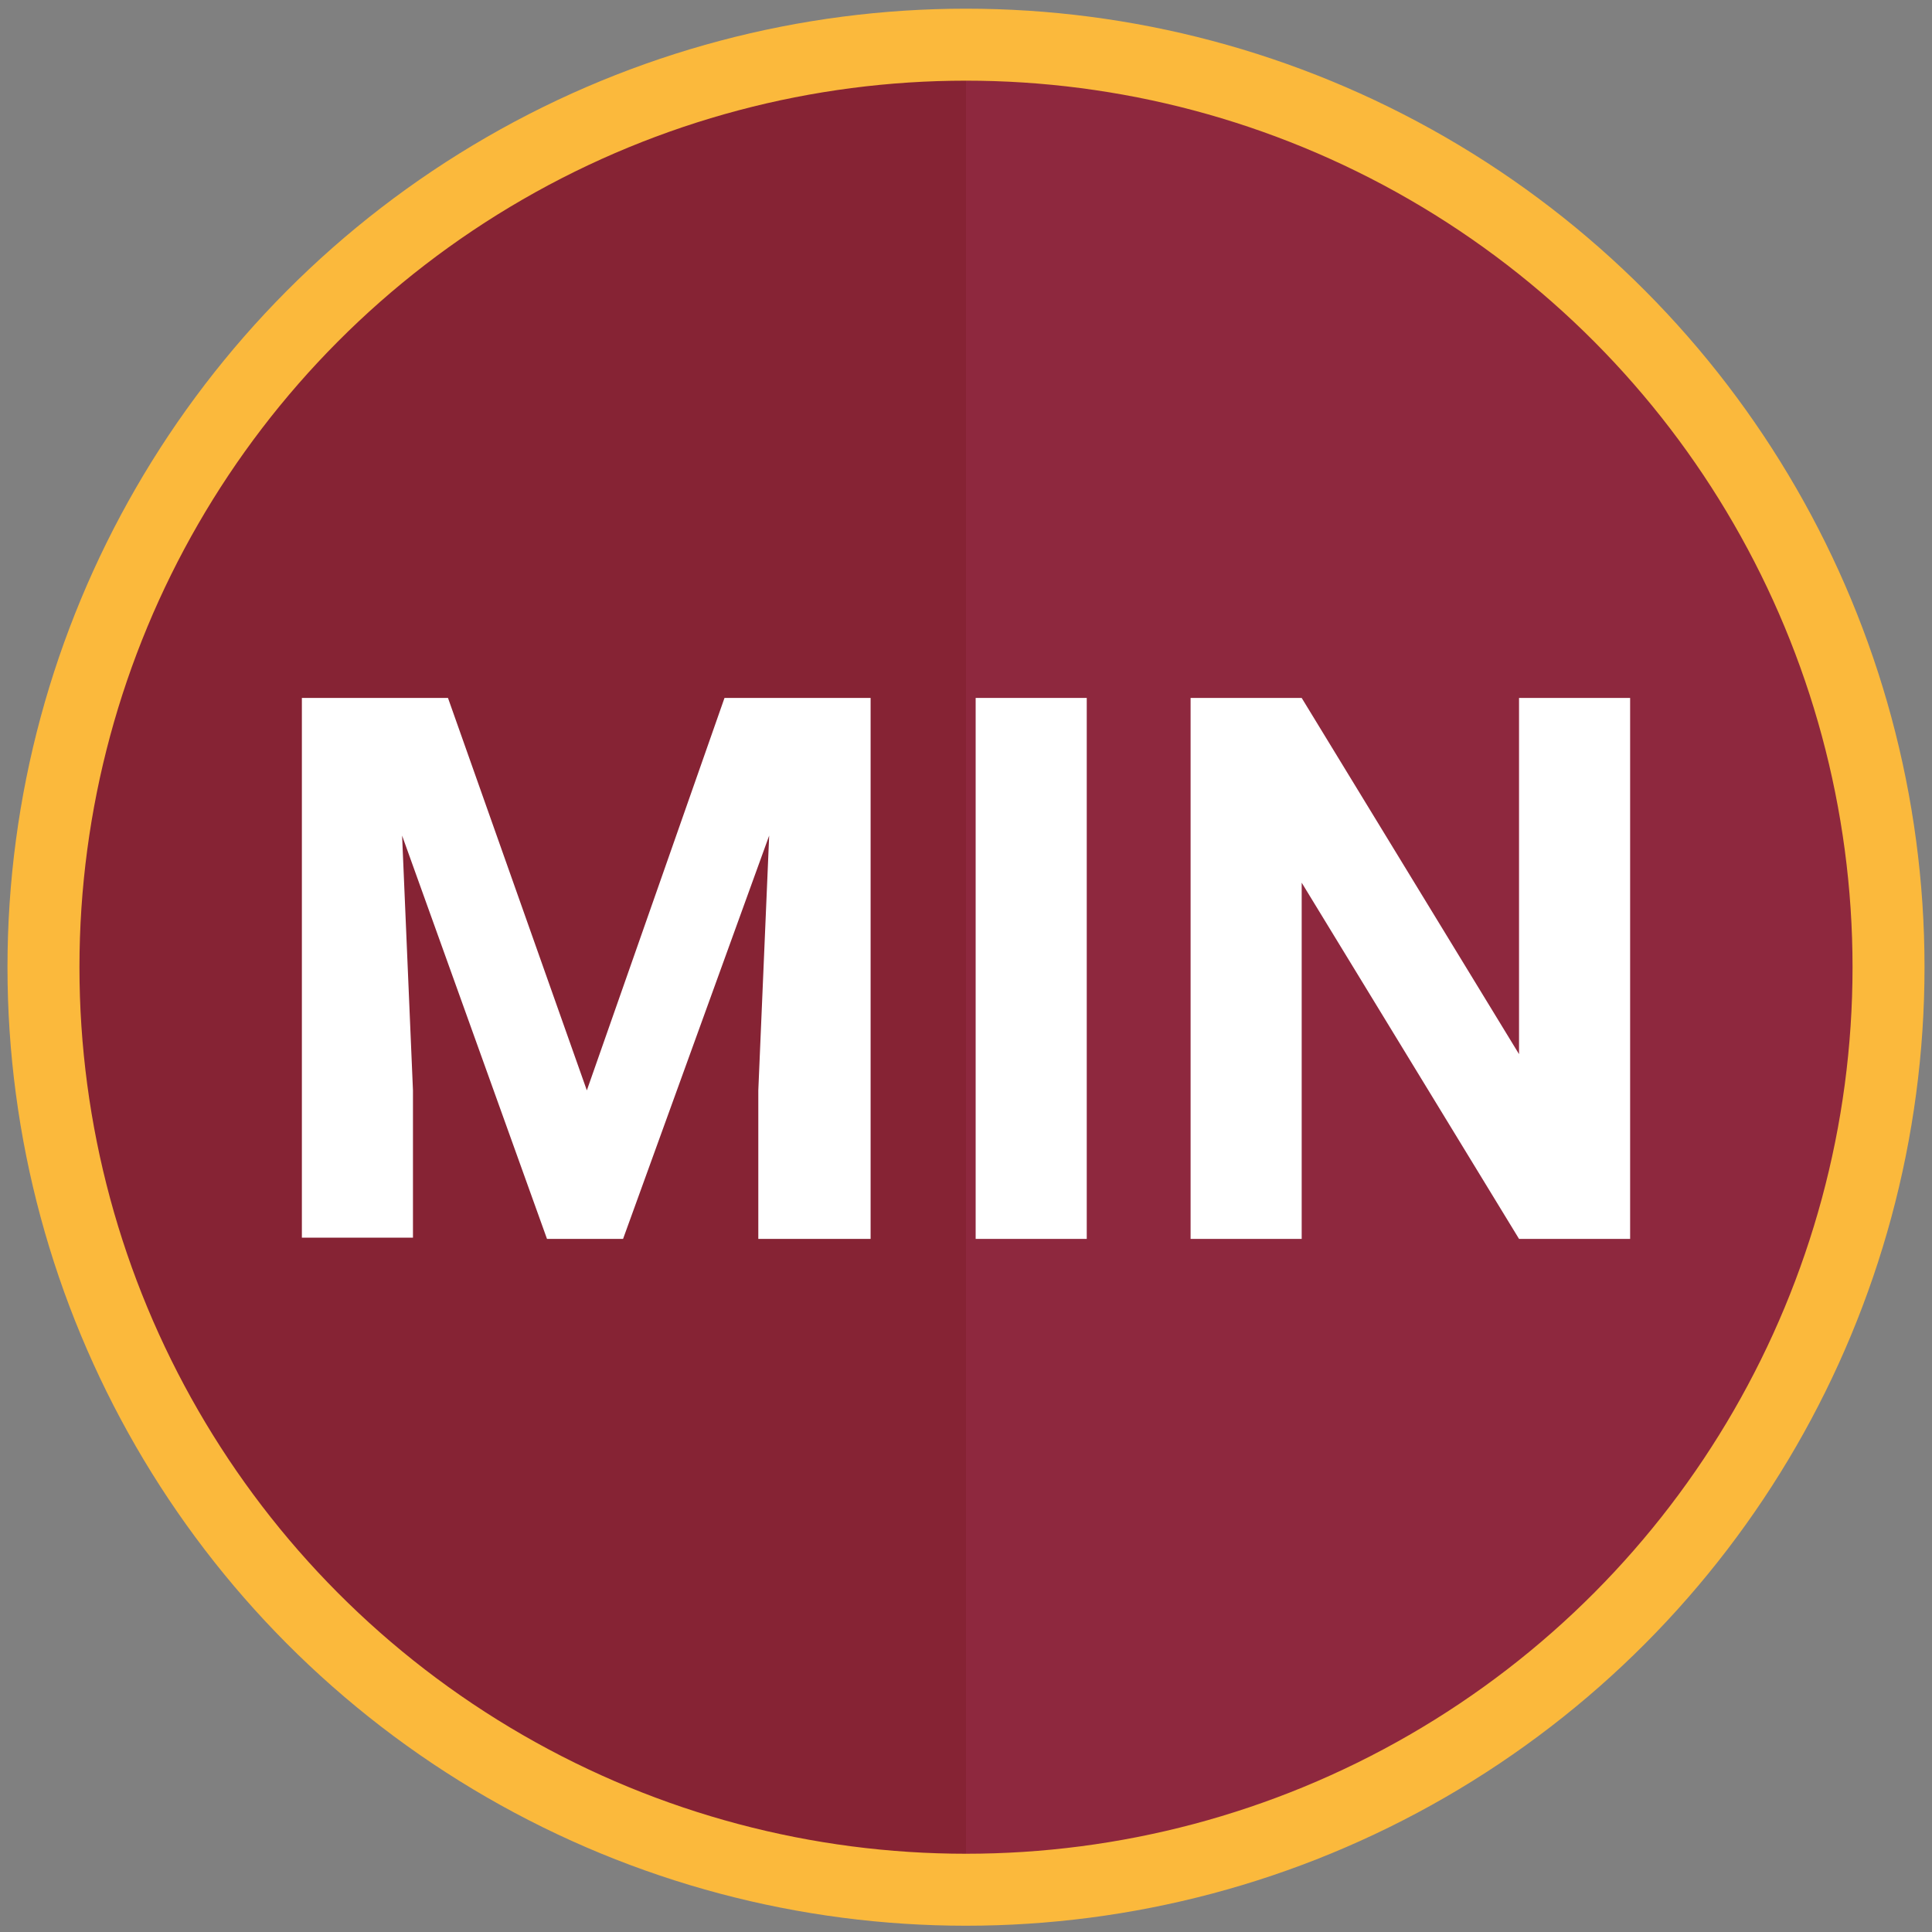 <?xml version="1.0" encoding="utf-8"?>
<!-- Generator: Adobe Illustrator 22.1.0, SVG Export Plug-In . SVG Version: 6.00 Build 0)  -->
<svg version="1.1" id="Layer_1" xmlns="http://www.w3.org/2000/svg" xmlns:xlink="http://www.w3.org/1999/xlink" x="0px" y="0px"
	 viewBox="0 0 160 160" style="enable-background:new 0 0 160 160;" xml:space="preserve">
<rect x="0" y="0" width="160" height="160" fill="#808080" stroke="none"/>
<style type="text/css">
	.st0{fill:#862334;}
	.st1{fill:#8E283E;}
	.st2{display:none;fill:none;stroke:#FFFFFF;stroke-width:4.037;stroke-miterlimit:10;}
	.st3{fill:none;stroke:#FBB93C;stroke-width:5.961;stroke-miterlimit:10;}
	.st4{enable-background:new    ;}
	.st5{fill:#FFFFFF;}
</style>
<circle class="st0" cx="80" cy="80.1" r="75"/>
<path class="st1" d="M80,5.1c41.4,0,75,33.6,75,75s-33.6,75-75,75C80,155.1,80,5.1,80,5.1z"/>
<circle class="st2" cx="80" cy="80.1" r="72.6"/>
<circle class="st3" cx="80" cy="80.1" r="76.4"/>
<g class="st4">
	<path class="st5" d="M37.1,57.8l11.5,32.5L60,57.8h12.1v44.8h-9.3V90.3l0.9-21.1l-12.1,33.4h-6.3l-12-33.4l0.9,21.1v12.2H25V57.8
		H37.1z"/>
	<path class="st5" d="M90,102.6h-9.2V57.8H90V102.6z"/>
	<path class="st5" d="M135,102.6h-9.2l-18-29.5v29.5h-9.2V57.8h9.2l18,29.5V57.8h9.2V102.6z"/>
</g>
</svg>
